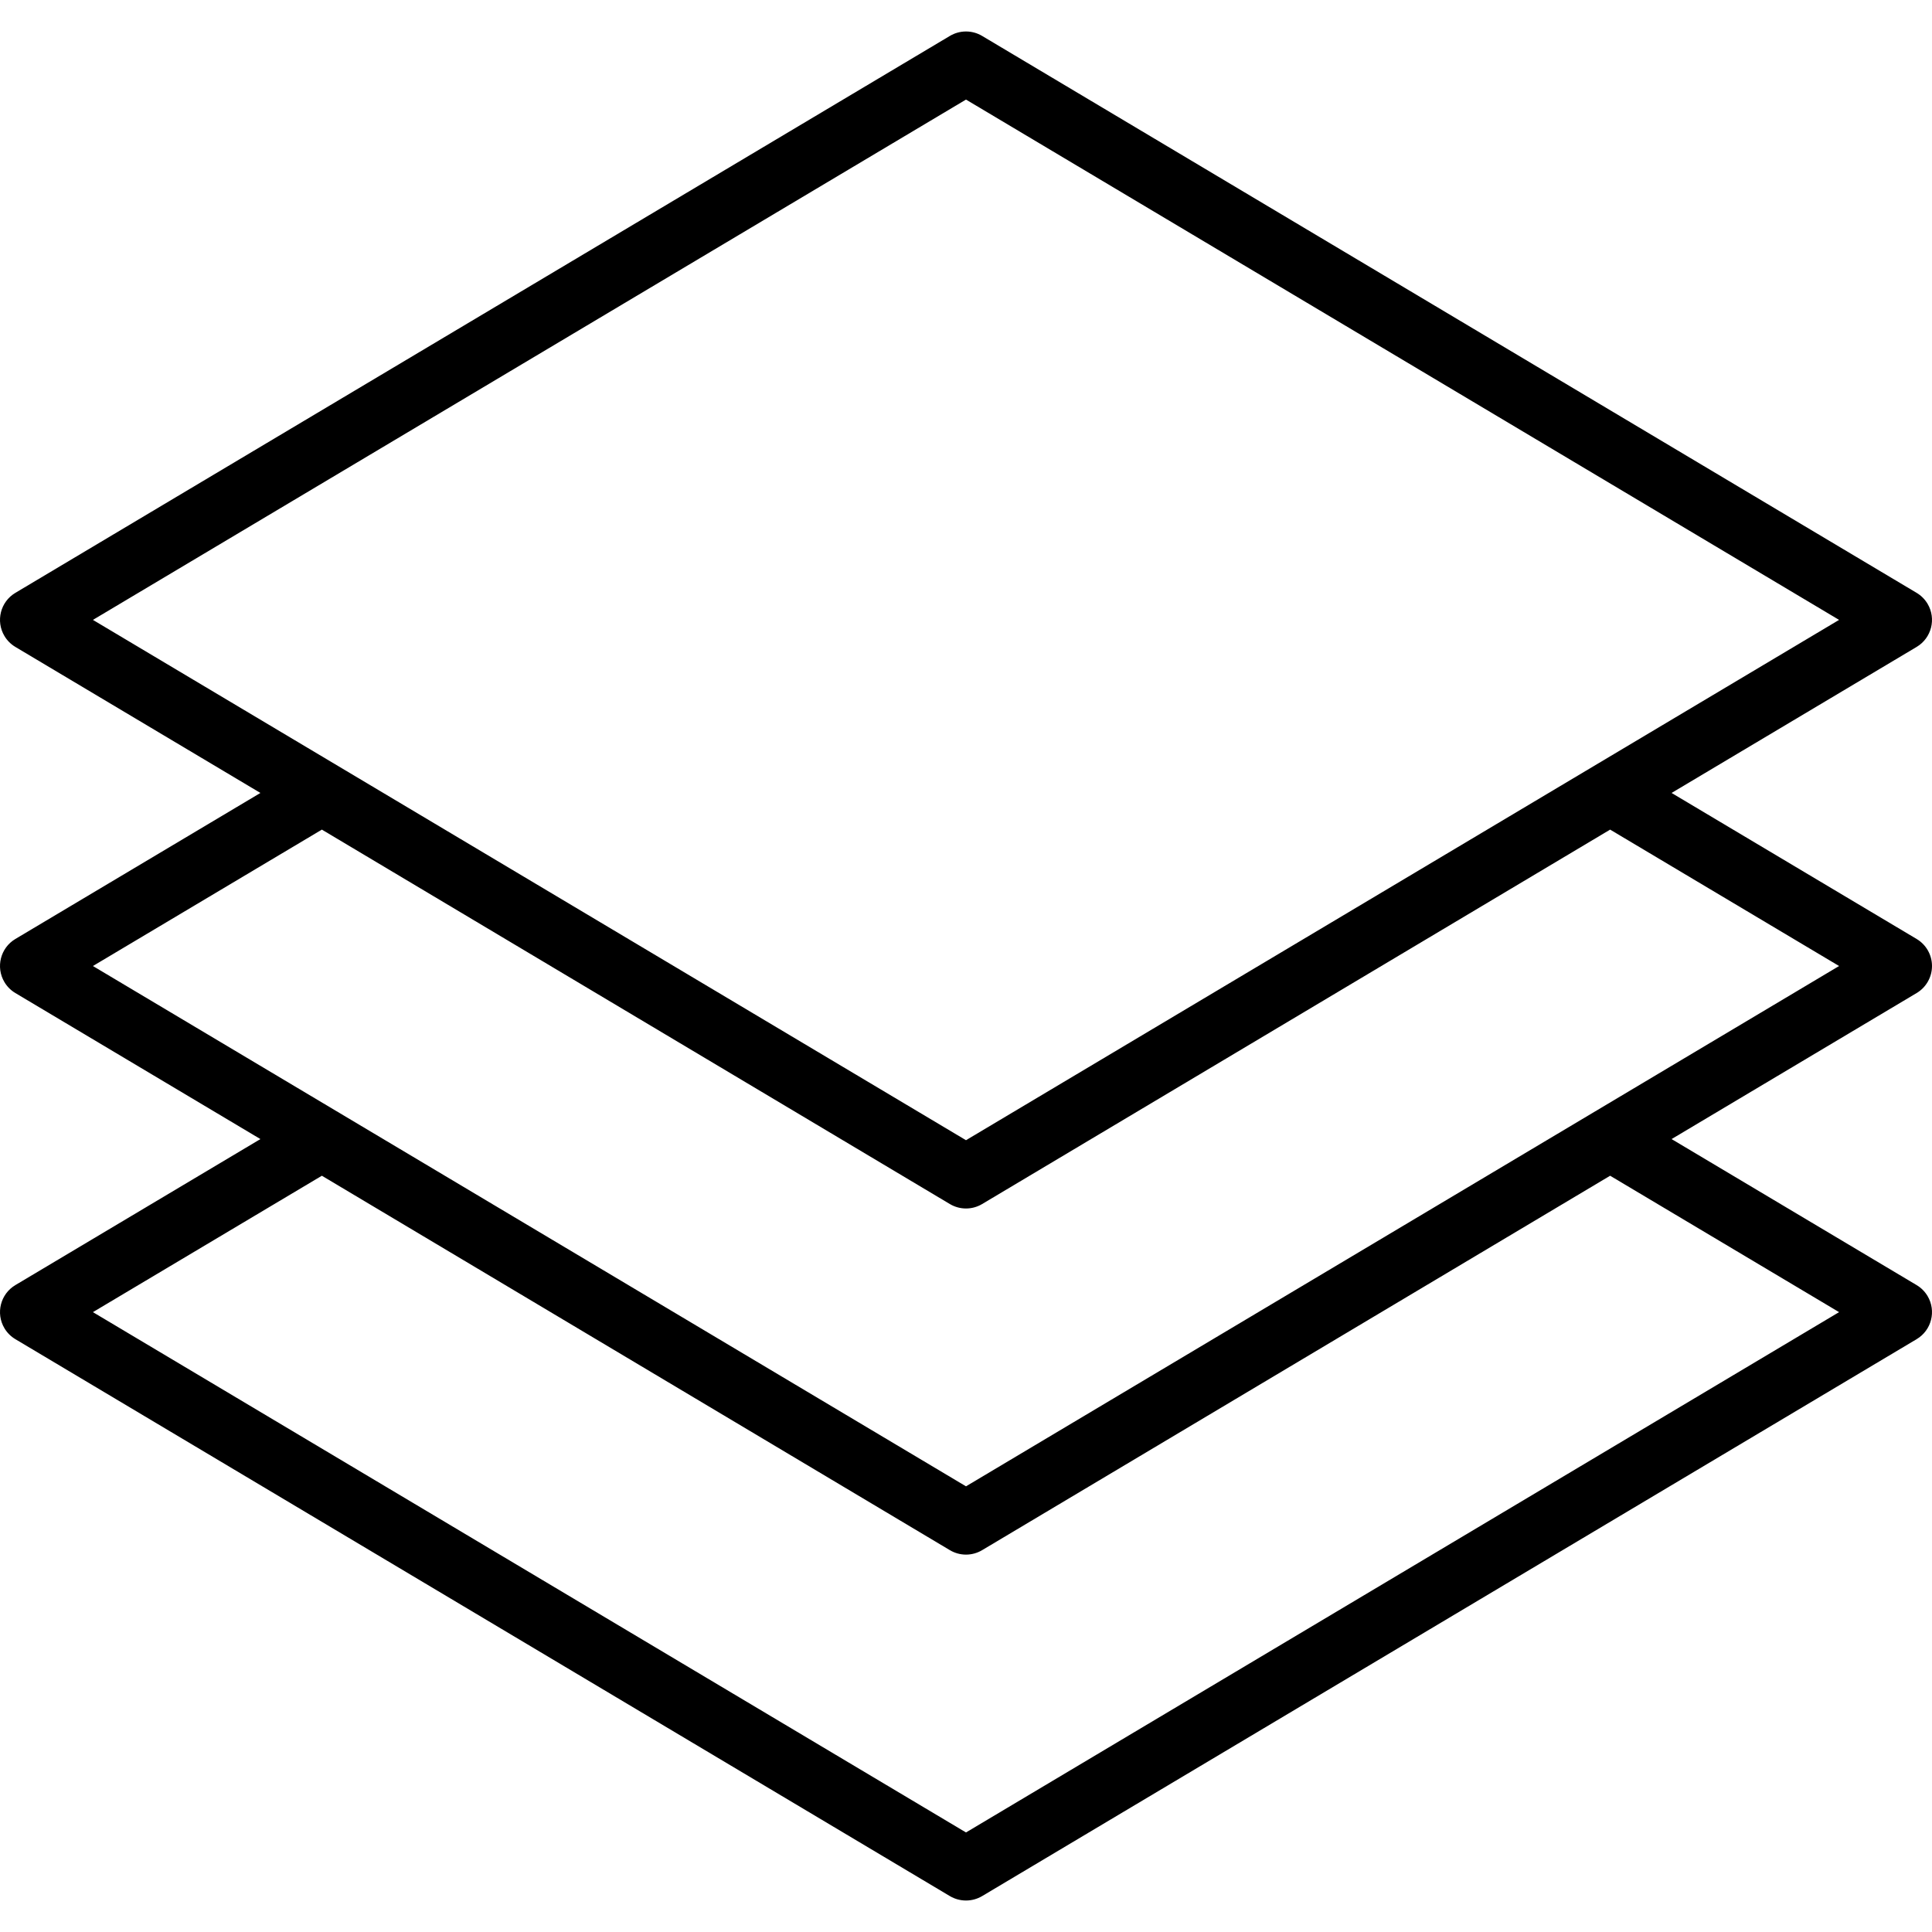 <?xml version="1.0" encoding="UTF-8"?> <svg xmlns="http://www.w3.org/2000/svg" xmlns:xlink="http://www.w3.org/1999/xlink" version="1.1" id="Capa_1" x="0px" y="0px" viewBox="0 0 491.203 491.203" style="enable-background:new 0 0 491.203 491.203;" xml:space="preserve"> <g> <g> <path d="M487.298,326.733l-62.304-37.128l62.304-37.128c2.421-1.443,3.904-4.054,3.904-6.872s-1.483-5.429-3.904-6.872 l-62.304-37.128l62.304-37.128c3.795-2.262,5.038-7.172,2.776-10.968c-0.68-1.142-1.635-2.096-2.776-2.776l-237.6-141.6 c-2.524-1.504-5.669-1.504-8.192,0l-237.6,141.6c-3.795,2.262-5.038,7.172-2.776,10.968c0.68,1.142,1.635,2.096,2.776,2.776 l62.304,37.128L3.905,238.733c-3.795,2.262-5.038,7.172-2.776,10.968c0.68,1.142,1.635,2.096,2.776,2.776l62.304,37.128 L3.905,326.733c-3.795,2.262-5.038,7.172-2.776,10.968c0.68,1.142,1.635,2.096,2.776,2.776l237.6,141.6 c2.526,1.494,5.666,1.494,8.192,0l237.6-141.6c3.795-2.262,5.038-7.172,2.776-10.968 C489.393,328.368,488.439,327.414,487.298,326.733z M23.625,157.605L245.601,25.317l221.976,132.288L245.601,289.893 L23.625,157.605z M23.625,245.605l58.208-34.68l159.672,95.2c2.524,1.504,5.668,1.504,8.192,0l159.672-95.2l58.208,34.68 L245.601,377.893L23.625,245.605z M245.601,465.893L23.625,333.605l58.208-34.68l159.672,95.2c2.524,1.504,5.668,1.504,8.192,0 l159.672-95.2l58.208,34.68L245.601,465.893z"></path> </g> </g> <g> </g> <g> </g> <g> </g> <g> </g> <g> </g> <g> </g> <g> </g> <g> </g> <g> </g> <g> </g> <g> </g> <g> </g> <g> </g> <g> </g> <g> </g> </svg> 